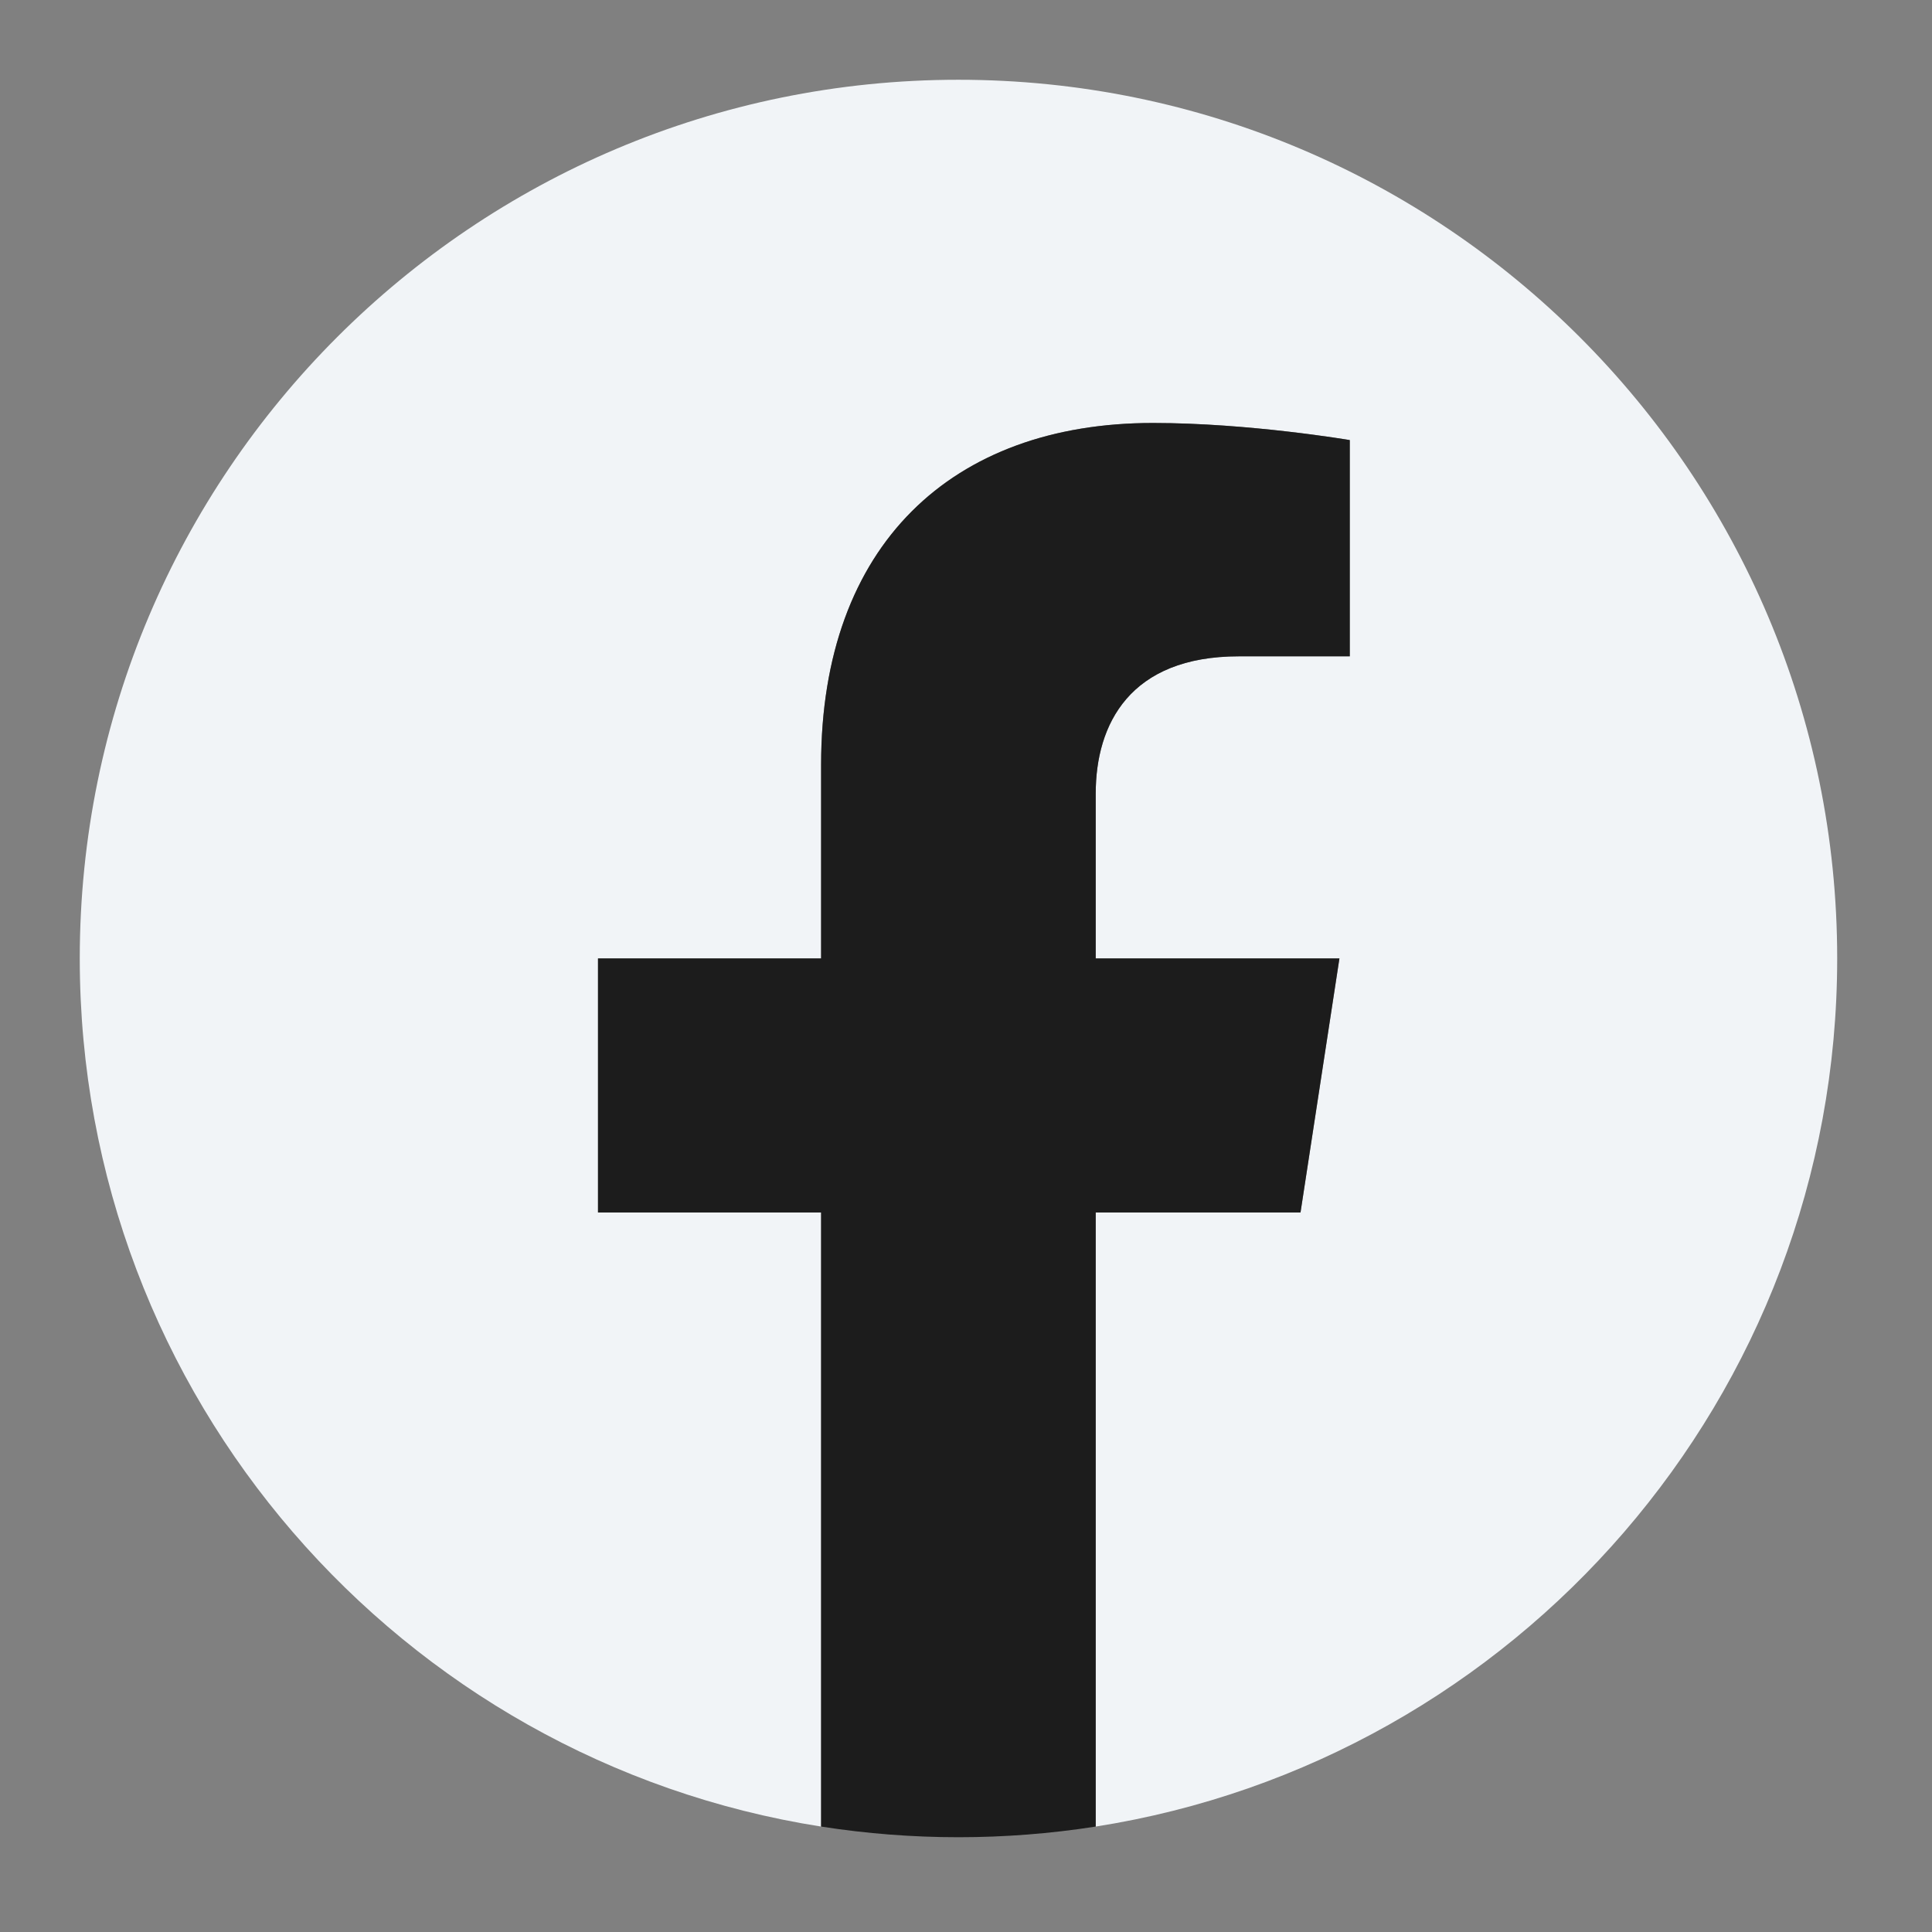 <svg width="14" height="14" viewBox="0 0 14 14" fill="none" xmlns="http://www.w3.org/2000/svg">
<rect x="0" y="0" width="14" height="14" fill="#808080" stroke="none"/>
<g clip-path="url(#clip0_3050_401)">
<path d="M13.313 6.945C13.313 3.429 10.462 0.578 6.945 0.578C3.429 0.578 0.578 3.429 0.578 6.945C0.578 10.123 2.906 12.758 5.95 13.236V8.786H4.334V6.945H5.95V5.542C5.95 3.947 6.901 3.065 8.355 3.065C9.052 3.065 9.781 3.189 9.781 3.189V4.756H8.978C8.187 4.756 7.94 5.247 7.94 5.751V6.945H9.706L9.424 8.786H7.94V13.236C10.984 12.758 13.313 10.123 13.313 6.945Z" fill="#F1F4F7"/>
<path d="M9.424 8.786L9.706 6.945H7.94V5.751C7.94 5.248 8.187 4.756 8.978 4.756H9.781V3.189C9.781 3.189 9.052 3.065 8.355 3.065C6.901 3.065 5.95 3.946 5.95 5.542V6.945H4.333V8.786H5.95V13.236C6.61 13.339 7.281 13.339 7.94 13.236V8.786H9.424Z" fill="#1C1C1C"/>
</g>
<defs>
<clipPath id="clip0_3050_401">
<rect x="0.578" y="0.578" width="12.735" height="12.735" rx="5" fill="white"/>
</clipPath>
</defs>
</svg>
